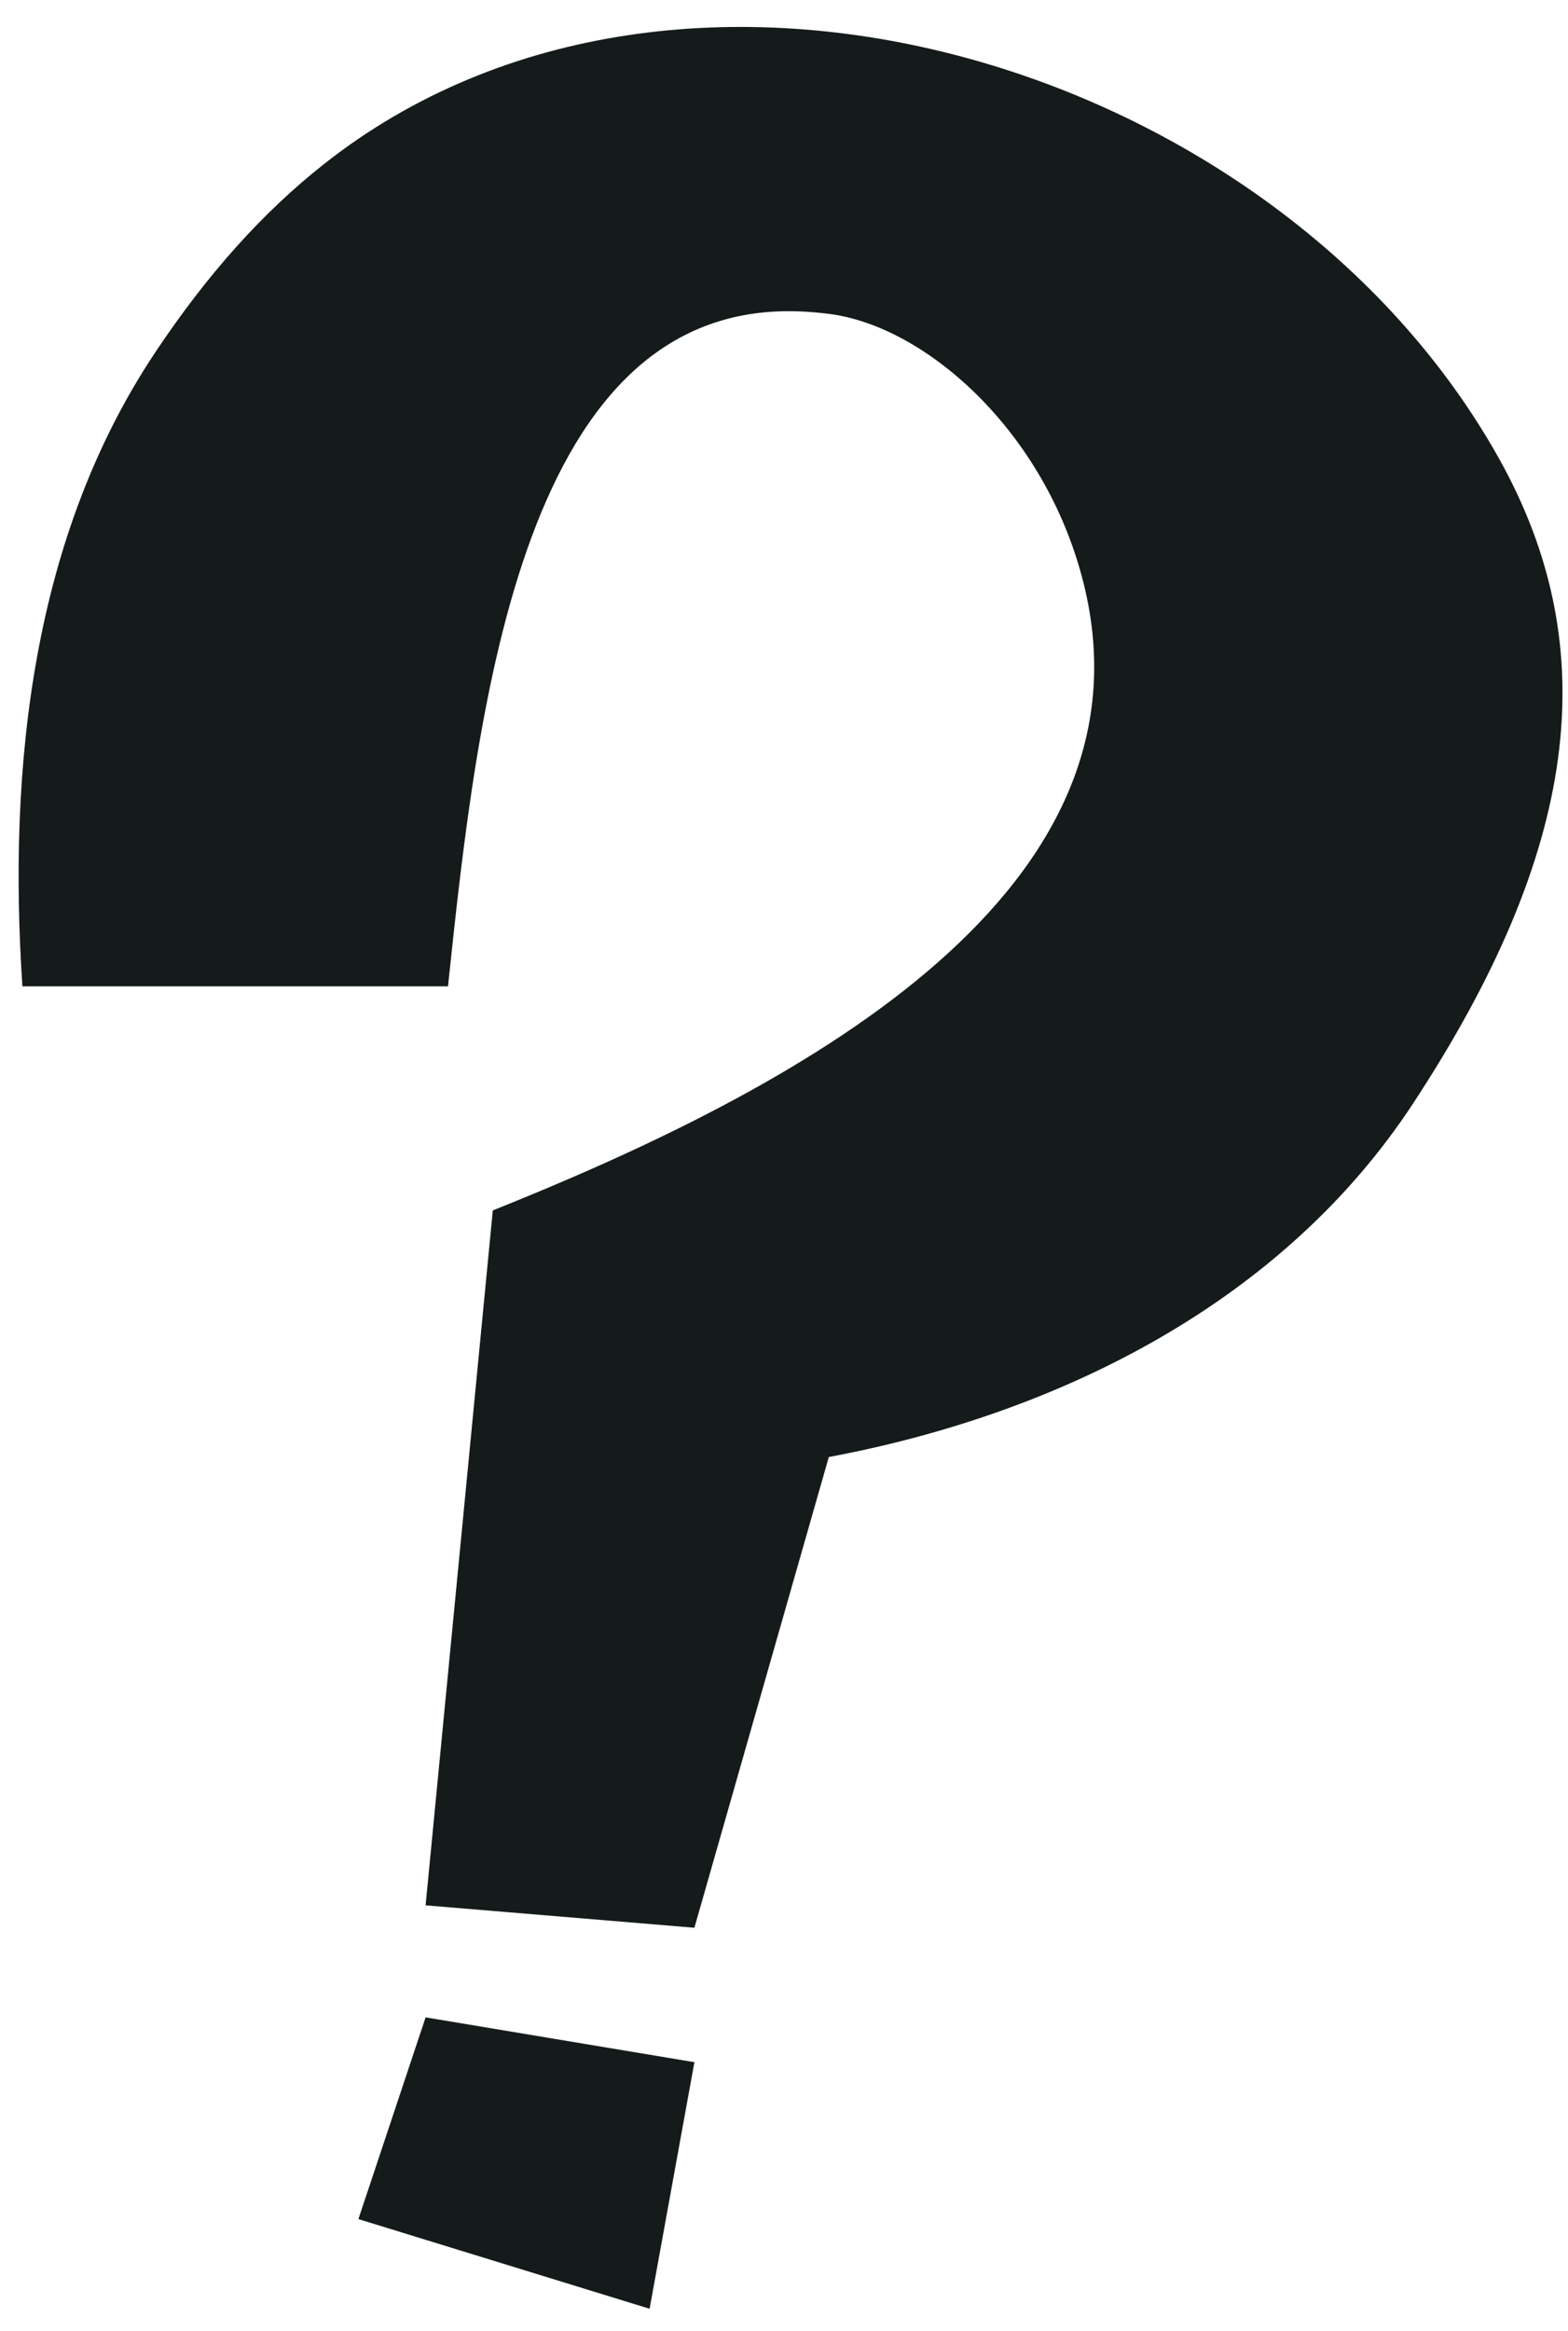<svg width="35" height="52" viewBox="0 0 35 52" fill="none" xmlns="http://www.w3.org/2000/svg">
<path d="M0.5 22.001H10C10.662 15.716 11.655 6.591 17.965 6.952C18.139 6.962 18.317 6.978 18.5 7.001C20.707 7.277 23.434 9.716 24.226 13.173C25.808 20.083 17.582 24.368 11 27L9.5 42.501L15.5 43.001L18.5 32.501C23.689 31.528 28.646 29.027 31.543 24.613C35.226 19.004 35.847 14.497 33.459 10.226C28.511 1.376 15.204 -2.623 7.24 3.653C5.855 4.744 4.626 6.123 3.476 7.844C0.729 11.951 0.171 17.071 0.5 22.001Z" fill="#151B1A"/>
<path d="M8 49.5L9.5 45L15.5 46L14.5 51.5L8 49.5Z" fill="#151B1A"/>
</svg>
